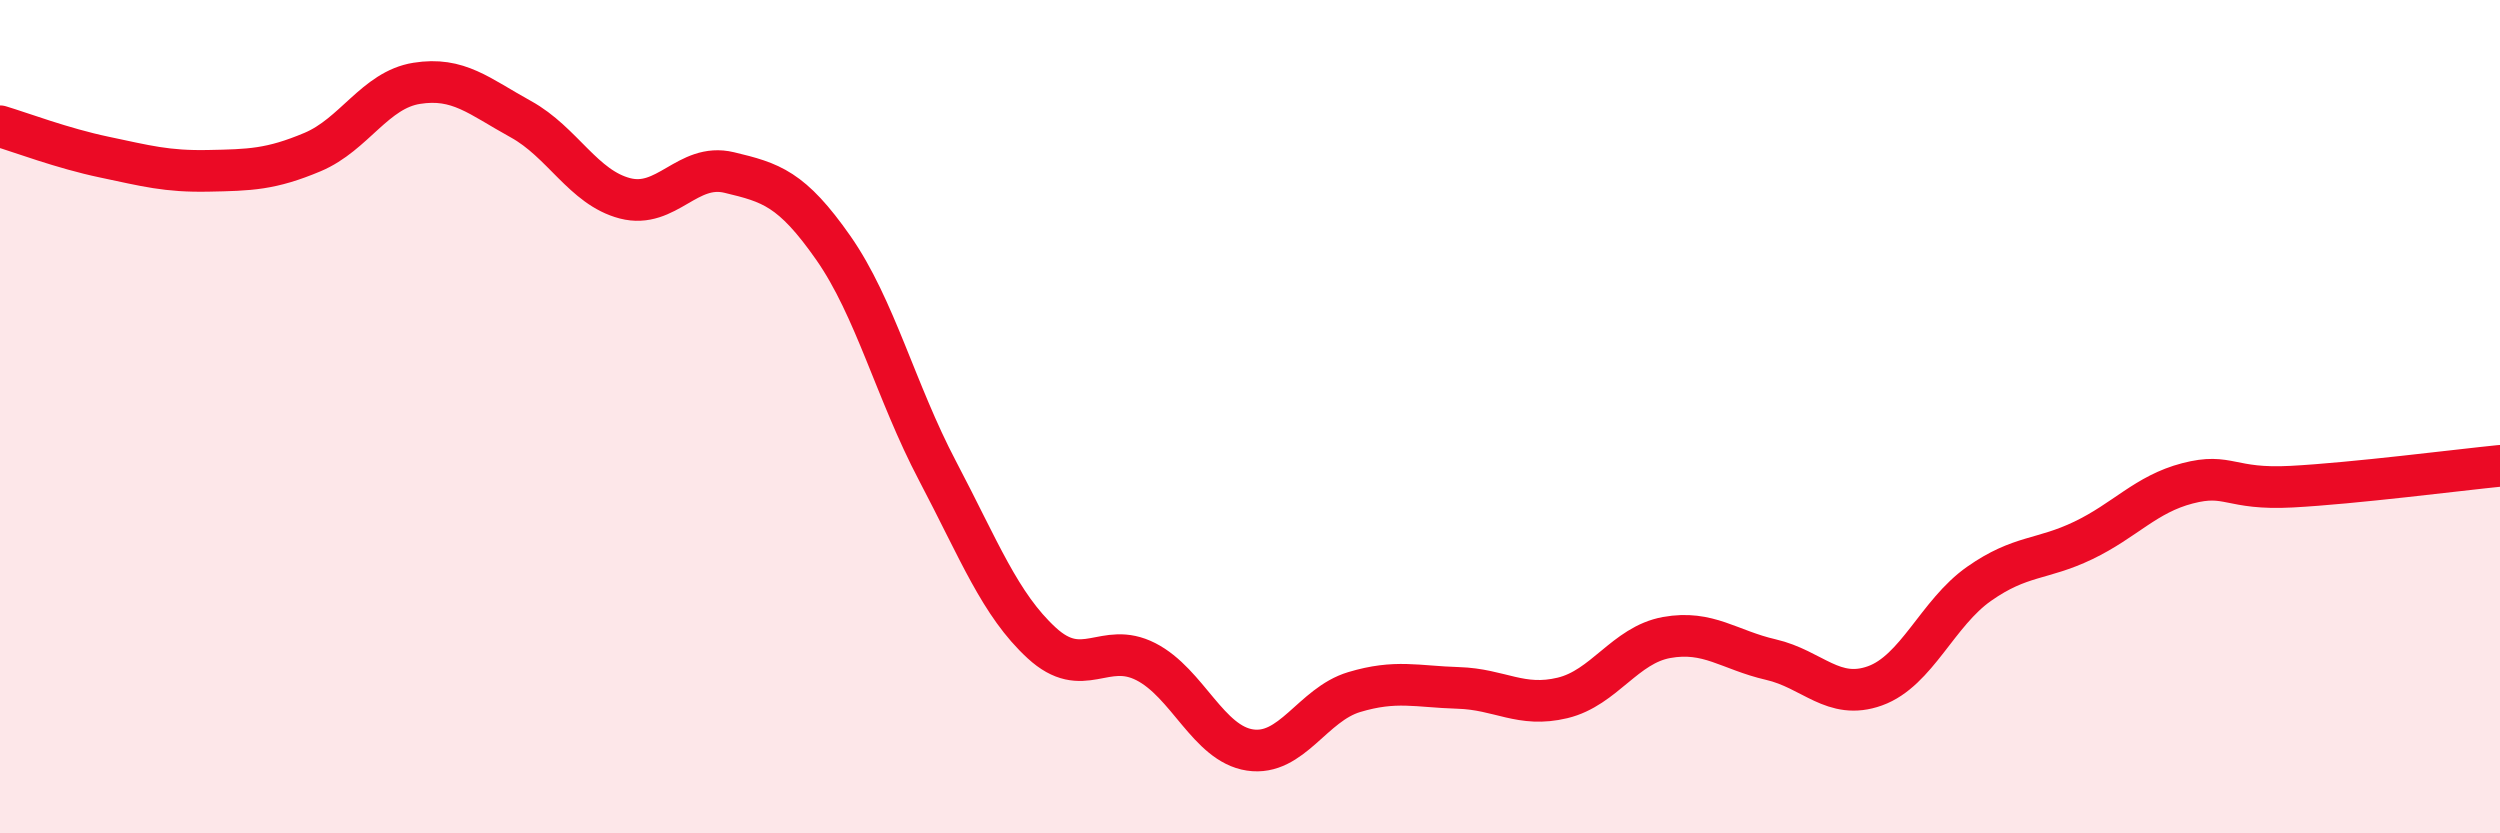 
    <svg width="60" height="20" viewBox="0 0 60 20" xmlns="http://www.w3.org/2000/svg">
      <path
        d="M 0,3.03 C 0.5,3.18 1.5,3.56 2.5,3.77 C 3.5,3.98 4,4.12 5,4.1 C 6,4.08 6.5,4.07 7.5,3.65 C 8.5,3.23 9,2.16 10,2 C 11,1.84 11.5,2.31 12.5,2.86 C 13.5,3.41 14,4.5 15,4.76 C 16,5.02 16.5,3.9 17.5,4.14 C 18.5,4.38 19,4.52 20,5.95 C 21,7.38 21.5,9.4 22.5,11.3 C 23.5,13.2 24,14.51 25,15.43 C 26,16.35 26.5,15.37 27.5,15.88 C 28.5,16.39 29,17.85 30,18 C 31,18.15 31.5,16.91 32.5,16.61 C 33.5,16.31 34,16.48 35,16.51 C 36,16.54 36.5,16.99 37.5,16.75 C 38.5,16.51 39,15.48 40,15.3 C 41,15.12 41.5,15.6 42.5,15.83 C 43.5,16.06 44,16.82 45,16.46 C 46,16.1 46.5,14.71 47.5,14.01 C 48.5,13.31 49,13.45 50,12.97 C 51,12.49 51.5,11.86 52.5,11.6 C 53.5,11.34 53.5,11.76 55,11.68 C 56.5,11.6 59,11.28 60,11.18L60 20L0 20Z"
        fill="#EB0A25"
        opacity="0.1"
        stroke-linecap="round"
        stroke-linejoin="round"
      />
      <path
        d="M 0,3.03 C 0.5,3.18 1.5,3.56 2.5,3.77 C 3.5,3.98 4,4.12 5,4.1 C 6,4.08 6.5,4.07 7.5,3.65 C 8.5,3.23 9,2.16 10,2 C 11,1.84 11.5,2.31 12.5,2.86 C 13.5,3.41 14,4.5 15,4.76 C 16,5.02 16.5,3.9 17.5,4.14 C 18.5,4.38 19,4.52 20,5.95 C 21,7.38 21.5,9.4 22.5,11.3 C 23.5,13.2 24,14.51 25,15.43 C 26,16.35 26.5,15.37 27.5,15.88 C 28.5,16.39 29,17.85 30,18 C 31,18.15 31.5,16.91 32.5,16.61 C 33.5,16.31 34,16.48 35,16.51 C 36,16.54 36.5,16.99 37.5,16.75 C 38.5,16.51 39,15.48 40,15.3 C 41,15.12 41.5,15.6 42.5,15.83 C 43.5,16.06 44,16.82 45,16.46 C 46,16.1 46.5,14.71 47.5,14.01 C 48.5,13.31 49,13.45 50,12.97 C 51,12.49 51.5,11.86 52.5,11.6 C 53.5,11.34 53.5,11.76 55,11.68 C 56.5,11.6 59,11.28 60,11.18"
        stroke="#EB0A25"
        stroke-width="1"
        fill="none"
        stroke-linecap="round"
        stroke-linejoin="round"
      />
    </svg>
  